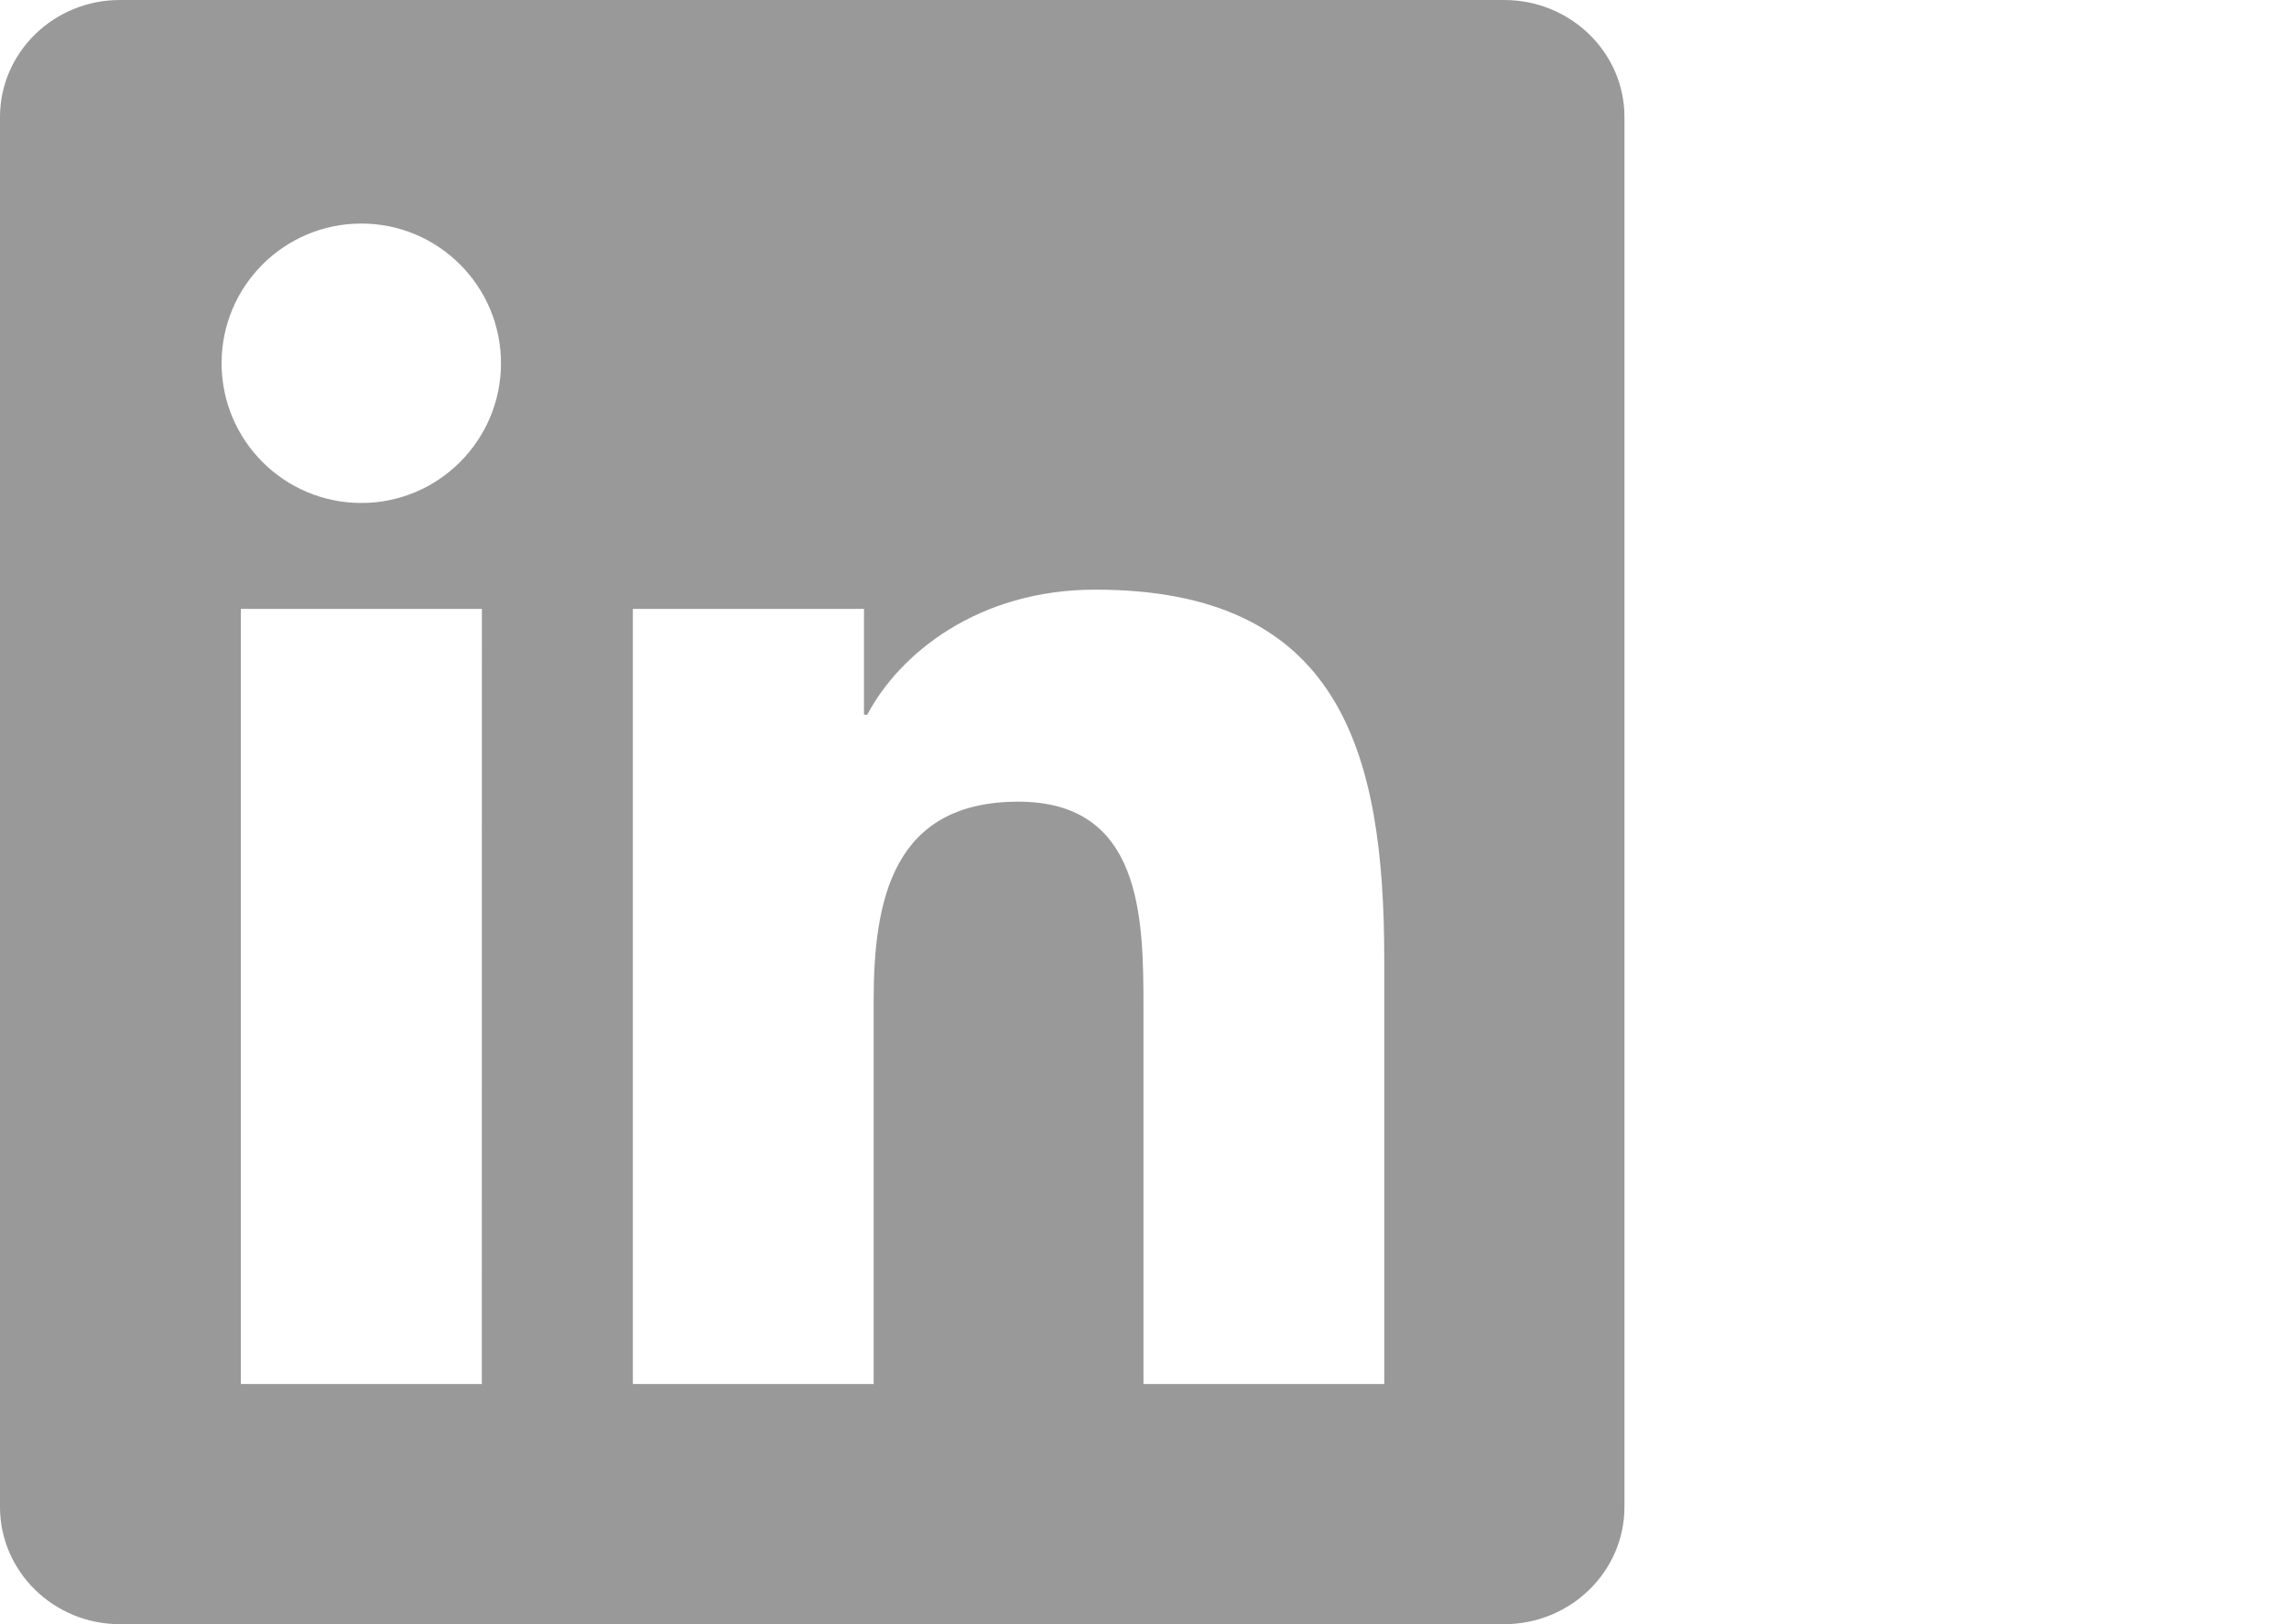 <?xml version="1.0" encoding="utf-8"?>
<!-- Generator: Adobe Illustrator 22.0.1, SVG Export Plug-In . SVG Version: 6.00 Build 0)  -->
<svg version="1.1" id="Ebene_1" xmlns="http://www.w3.org/2000/svg" xmlns:xlink="http://www.w3.org/1999/xlink" x="0px" y="0px"
	 viewBox="0 0 31 22" style="enable-background:new 0 0 31 22;" xml:space="preserve">
<style type="text/css">
	.st0{fill:#999999;}
</style>
<g>
	<g>
		<g>
			<path class="st0" d="M20.372,0H1.623C0.728,0,0,0.711,0,1.585v18.827C0,21.288,0.728,22,1.623,22h18.748
				C21.269,22,22,21.288,22,20.413V1.585C22.001,0.711,21.269,0,20.372,0z M6.525,18.747H3.262V8.248h3.264L6.525,18.747
				L6.525,18.747z M4.894,6.813c-1.046,0-1.893-0.848-1.893-1.893c0-1.044,0.847-1.892,1.893-1.892c1.043,0,1.891,0.848,1.891,1.892
				C6.785,5.965,5.937,6.813,4.894,6.813z M18.747,18.747h-3.261v-5.105c0-1.217-0.022-2.783-1.695-2.783
				c-1.697,0-1.959,1.326-1.959,2.695v5.193H8.571V8.248h3.13v1.434h0.044c0.435-0.826,1.5-1.695,3.088-1.695
				c3.304,0,3.914,2.175,3.914,5.001C18.747,12.988,18.747,18.747,18.747,18.747z"/>
		</g>
	</g>
</g>
</svg>
